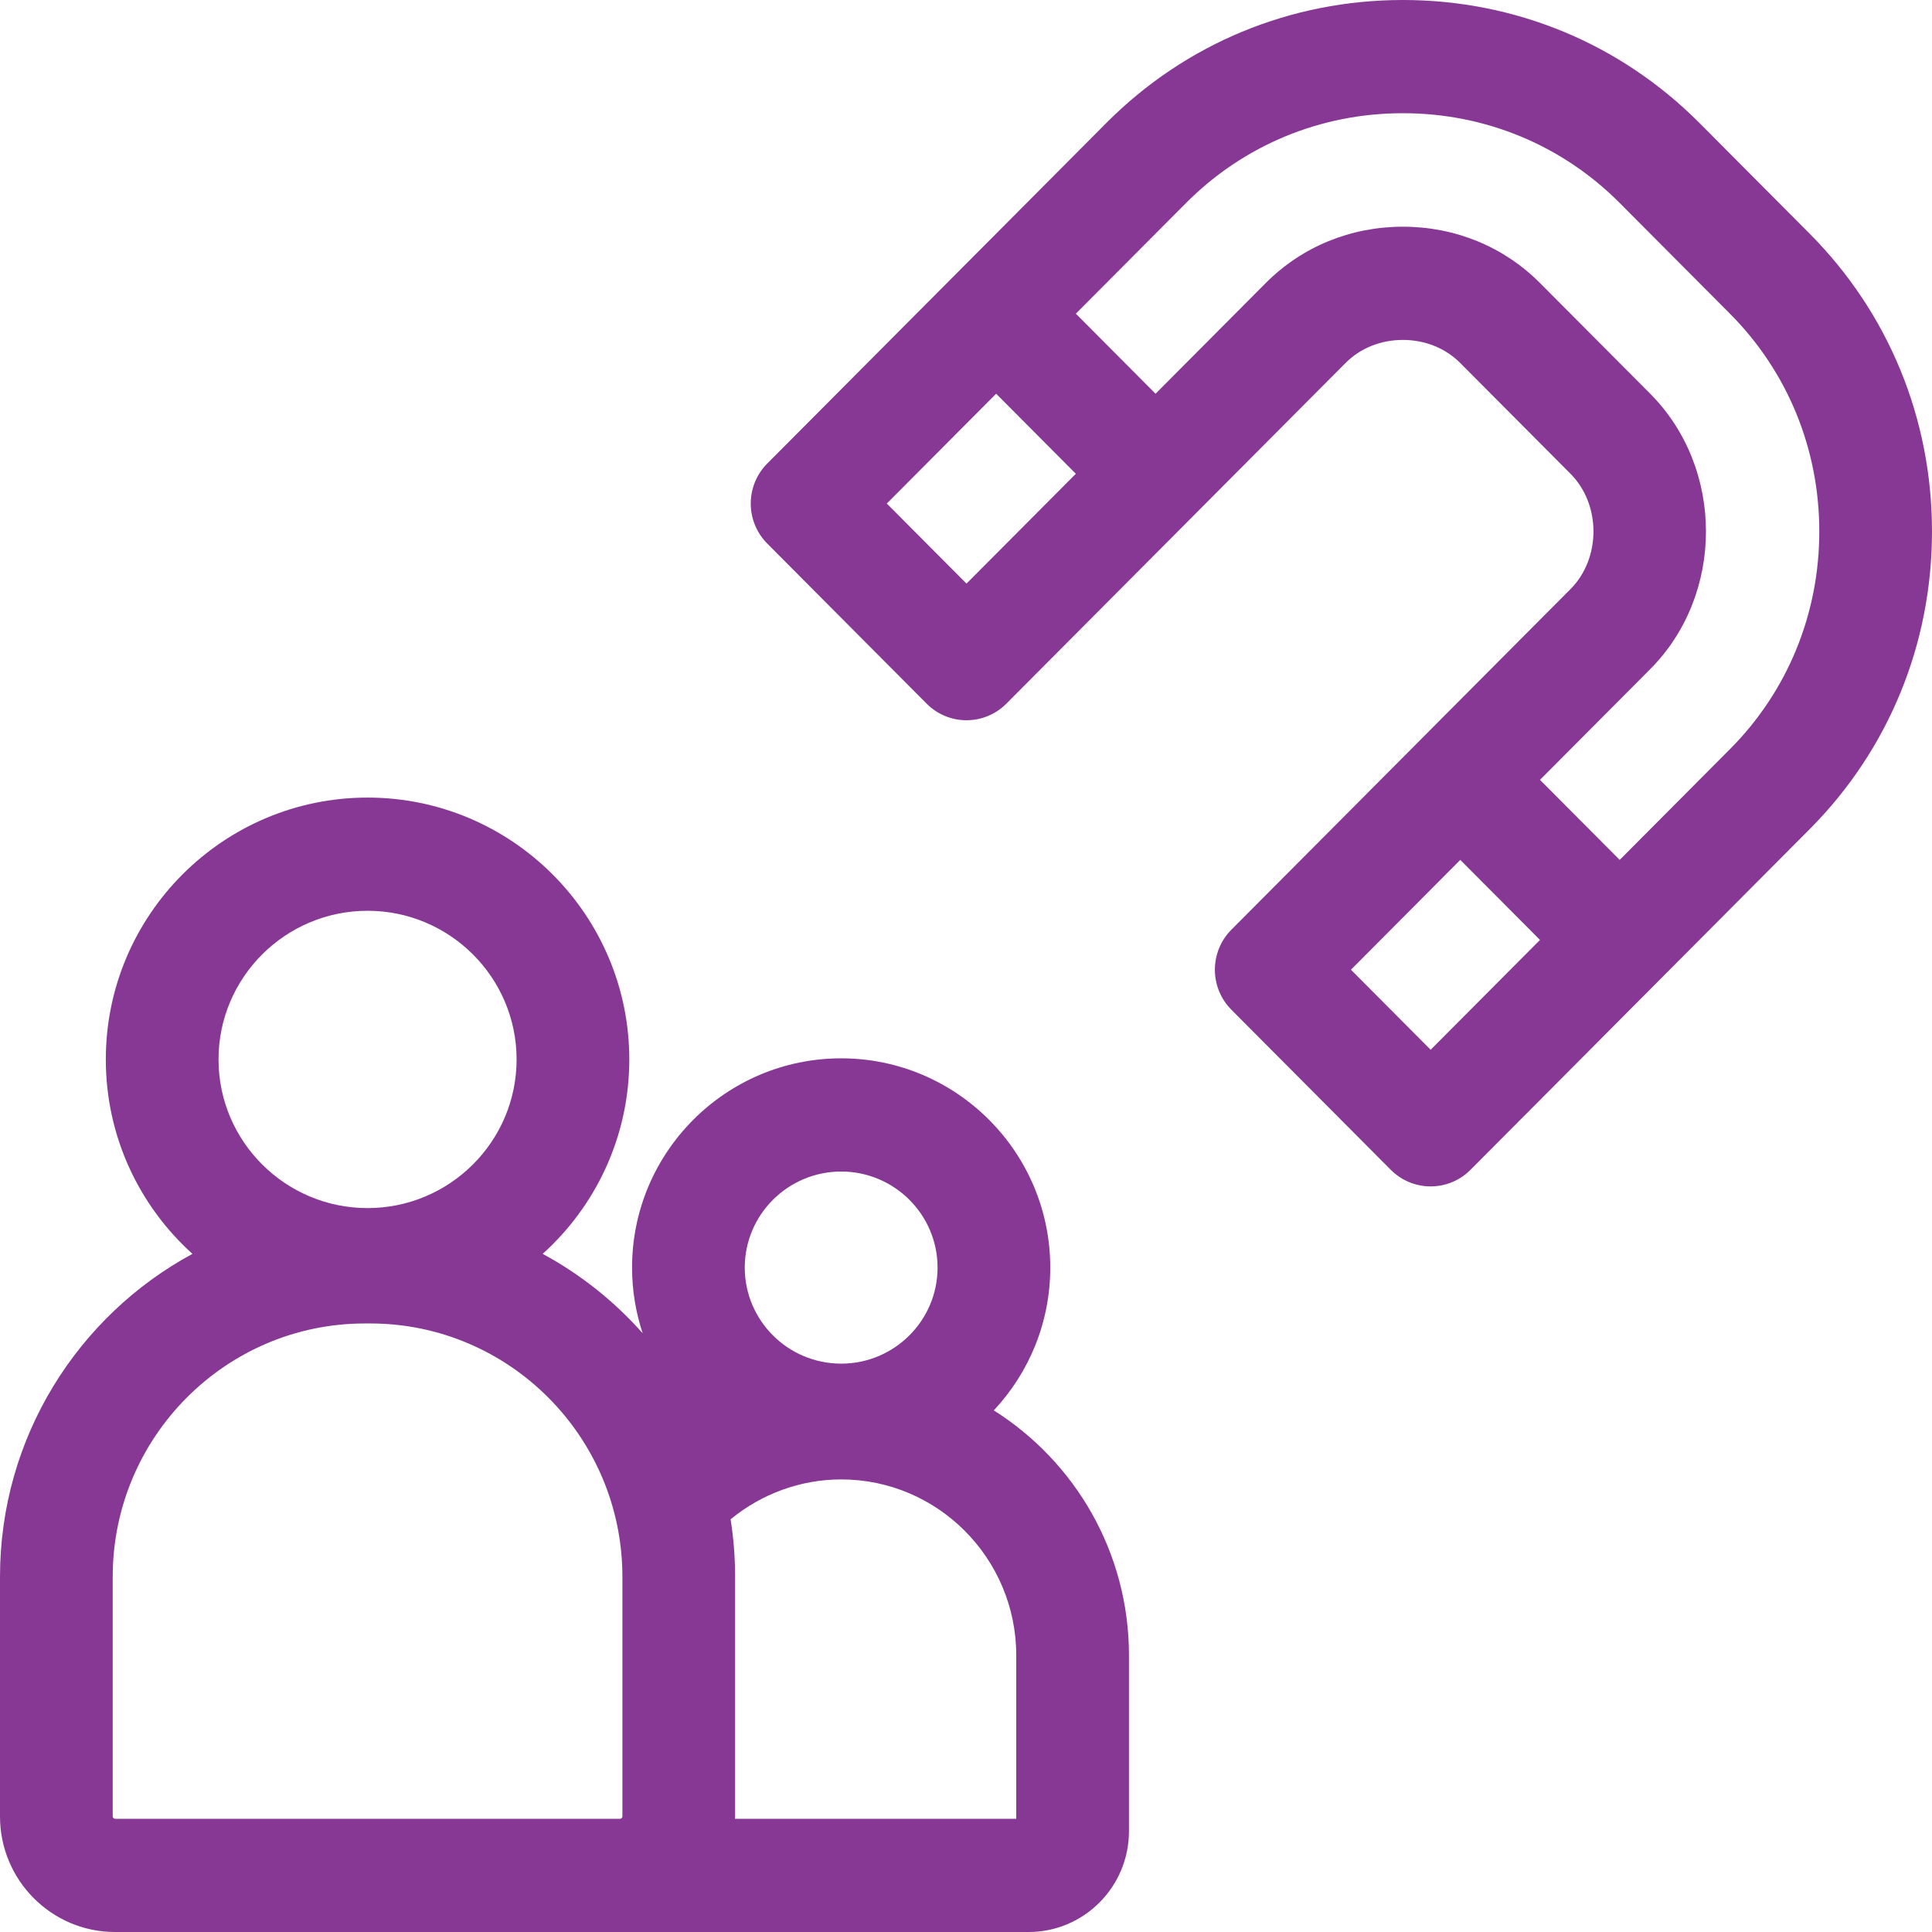 <svg id="Capa_1" enable-background="new 0 0 512 512" height="300" viewBox="0 0 512 512" width="300" xmlns="http://www.w3.org/2000/svg" version="1.1" xmlns:xlink="http://www.w3.org/1999/xlink" xmlns:svgjs="http://svgjs.dev/svgjs"><g width="100%" height="100%" transform="matrix(1,0,0,1,0,0)"><path d="m263.369 373.769c9.271-9.918 14.964-23.225 14.964-37.845 0-30.578-24.859-55.455-55.416-55.455-30.556 0-55.415 24.877-55.415 55.455 0 6.077.996 11.922 2.809 17.398-7.513-8.47-16.474-15.615-26.494-21.035 14.085-12.71 22.955-31.098 22.955-51.524 0-38.265-31.117-69.395-69.365-69.395s-69.365 31.13-69.365 69.395c0 20.426 8.87 38.814 22.955 51.524-30.333 16.409-50.997 48.611-50.997 85.571v63.534c0 16.878 13.671 30.608 30.475 30.608h242.121c14.663 0 26.591-11.98 26.591-26.707v-46.628c0-27.322-14.326-51.333-35.818-64.896zm-40.452-63.3c14.086 0 25.546 11.419 25.546 25.455s-11.46 25.455-25.546 25.455-25.546-11.419-25.546-25.455 11.46-25.455 25.546-25.455zm-125.511-69.102c21.778 0 39.496 17.672 39.496 39.395s-17.718 39.395-39.496 39.395c-21.777 0-39.495-17.672-39.495-39.395 0-21.722 17.718-39.395 39.495-39.395zm-66.931 240.633c-.3 0-.605-.307-.605-.607v-63.534c0-37.014 29.982-67.127 66.836-67.127h1.402c36.853 0 66.836 30.113 66.836 67.127v63.534c0 .301-.305.607-.605.607zm238.842 0h-74.52c.004-.203.015-.404.015-.607v-63.534c0-5.181-.411-10.268-1.192-15.232 8.25-6.776 18.601-10.565 29.296-10.565 25.585 0 46.4 20.906 46.4 46.603v43.335z" fill="#873895" fill-opacity="1" data-original-color="#000000ff" stroke="none" stroke-opacity="1"/><path d="m479.57 61.918-29.219-29.347c-20.911-21.004-48.816-32.571-78.572-32.571s-57.661 11.567-78.573 32.571l-89.875 90.267c-2.801 2.813-4.374 6.628-4.374 10.606 0 3.979 1.574 7.794 4.374 10.607l42.242 42.427c5.832 5.857 15.289 5.858 21.121-.001l89.875-90.267c3.935-3.952 9.336-6.129 15.21-6.129 5.873.001 11.274 2.177 15.21 6.129l29.218 29.346c8.102 8.138 8.103 22.416.001 30.553l-89.875 90.267c-2.801 2.813-4.374 6.629-4.374 10.606 0 3.979 1.573 7.793 4.374 10.606l42.242 42.426c2.916 2.929 6.738 4.394 10.56 4.394s7.644-1.464 10.56-4.394l89.874-90.267c20.913-21.003 32.43-49.03 32.43-78.915.001-29.884-11.516-57.91-32.429-78.914zm-223.437 92.74-21.121-21.213 28.977-29.104 21.121 21.214zm123.003 123.539-21.122-21.213 28.978-29.104 21.121 21.213zm79.314-79.66-29.216 29.344-21.121-21.213 29.216-29.344c19.693-19.779 19.692-53.2-.001-72.979l-29.218-29.347c-9.576-9.619-22.479-14.916-36.331-14.917-.001 0 0 0-.001 0-13.851 0-26.754 5.298-36.33 14.916l-29.217 29.344-21.121-21.213 29.216-29.344c15.272-15.337 35.675-23.784 57.453-23.784 21.777 0 42.181 8.447 57.451 23.784l29.219 29.347c15.27 15.338 23.681 35.83 23.681 57.703 0 21.872-8.409 42.365-23.68 57.703z" fill="#873895" fill-opacity="1" data-original-color="#000000ff" stroke="none" stroke-opacity="1"/></g></svg>
